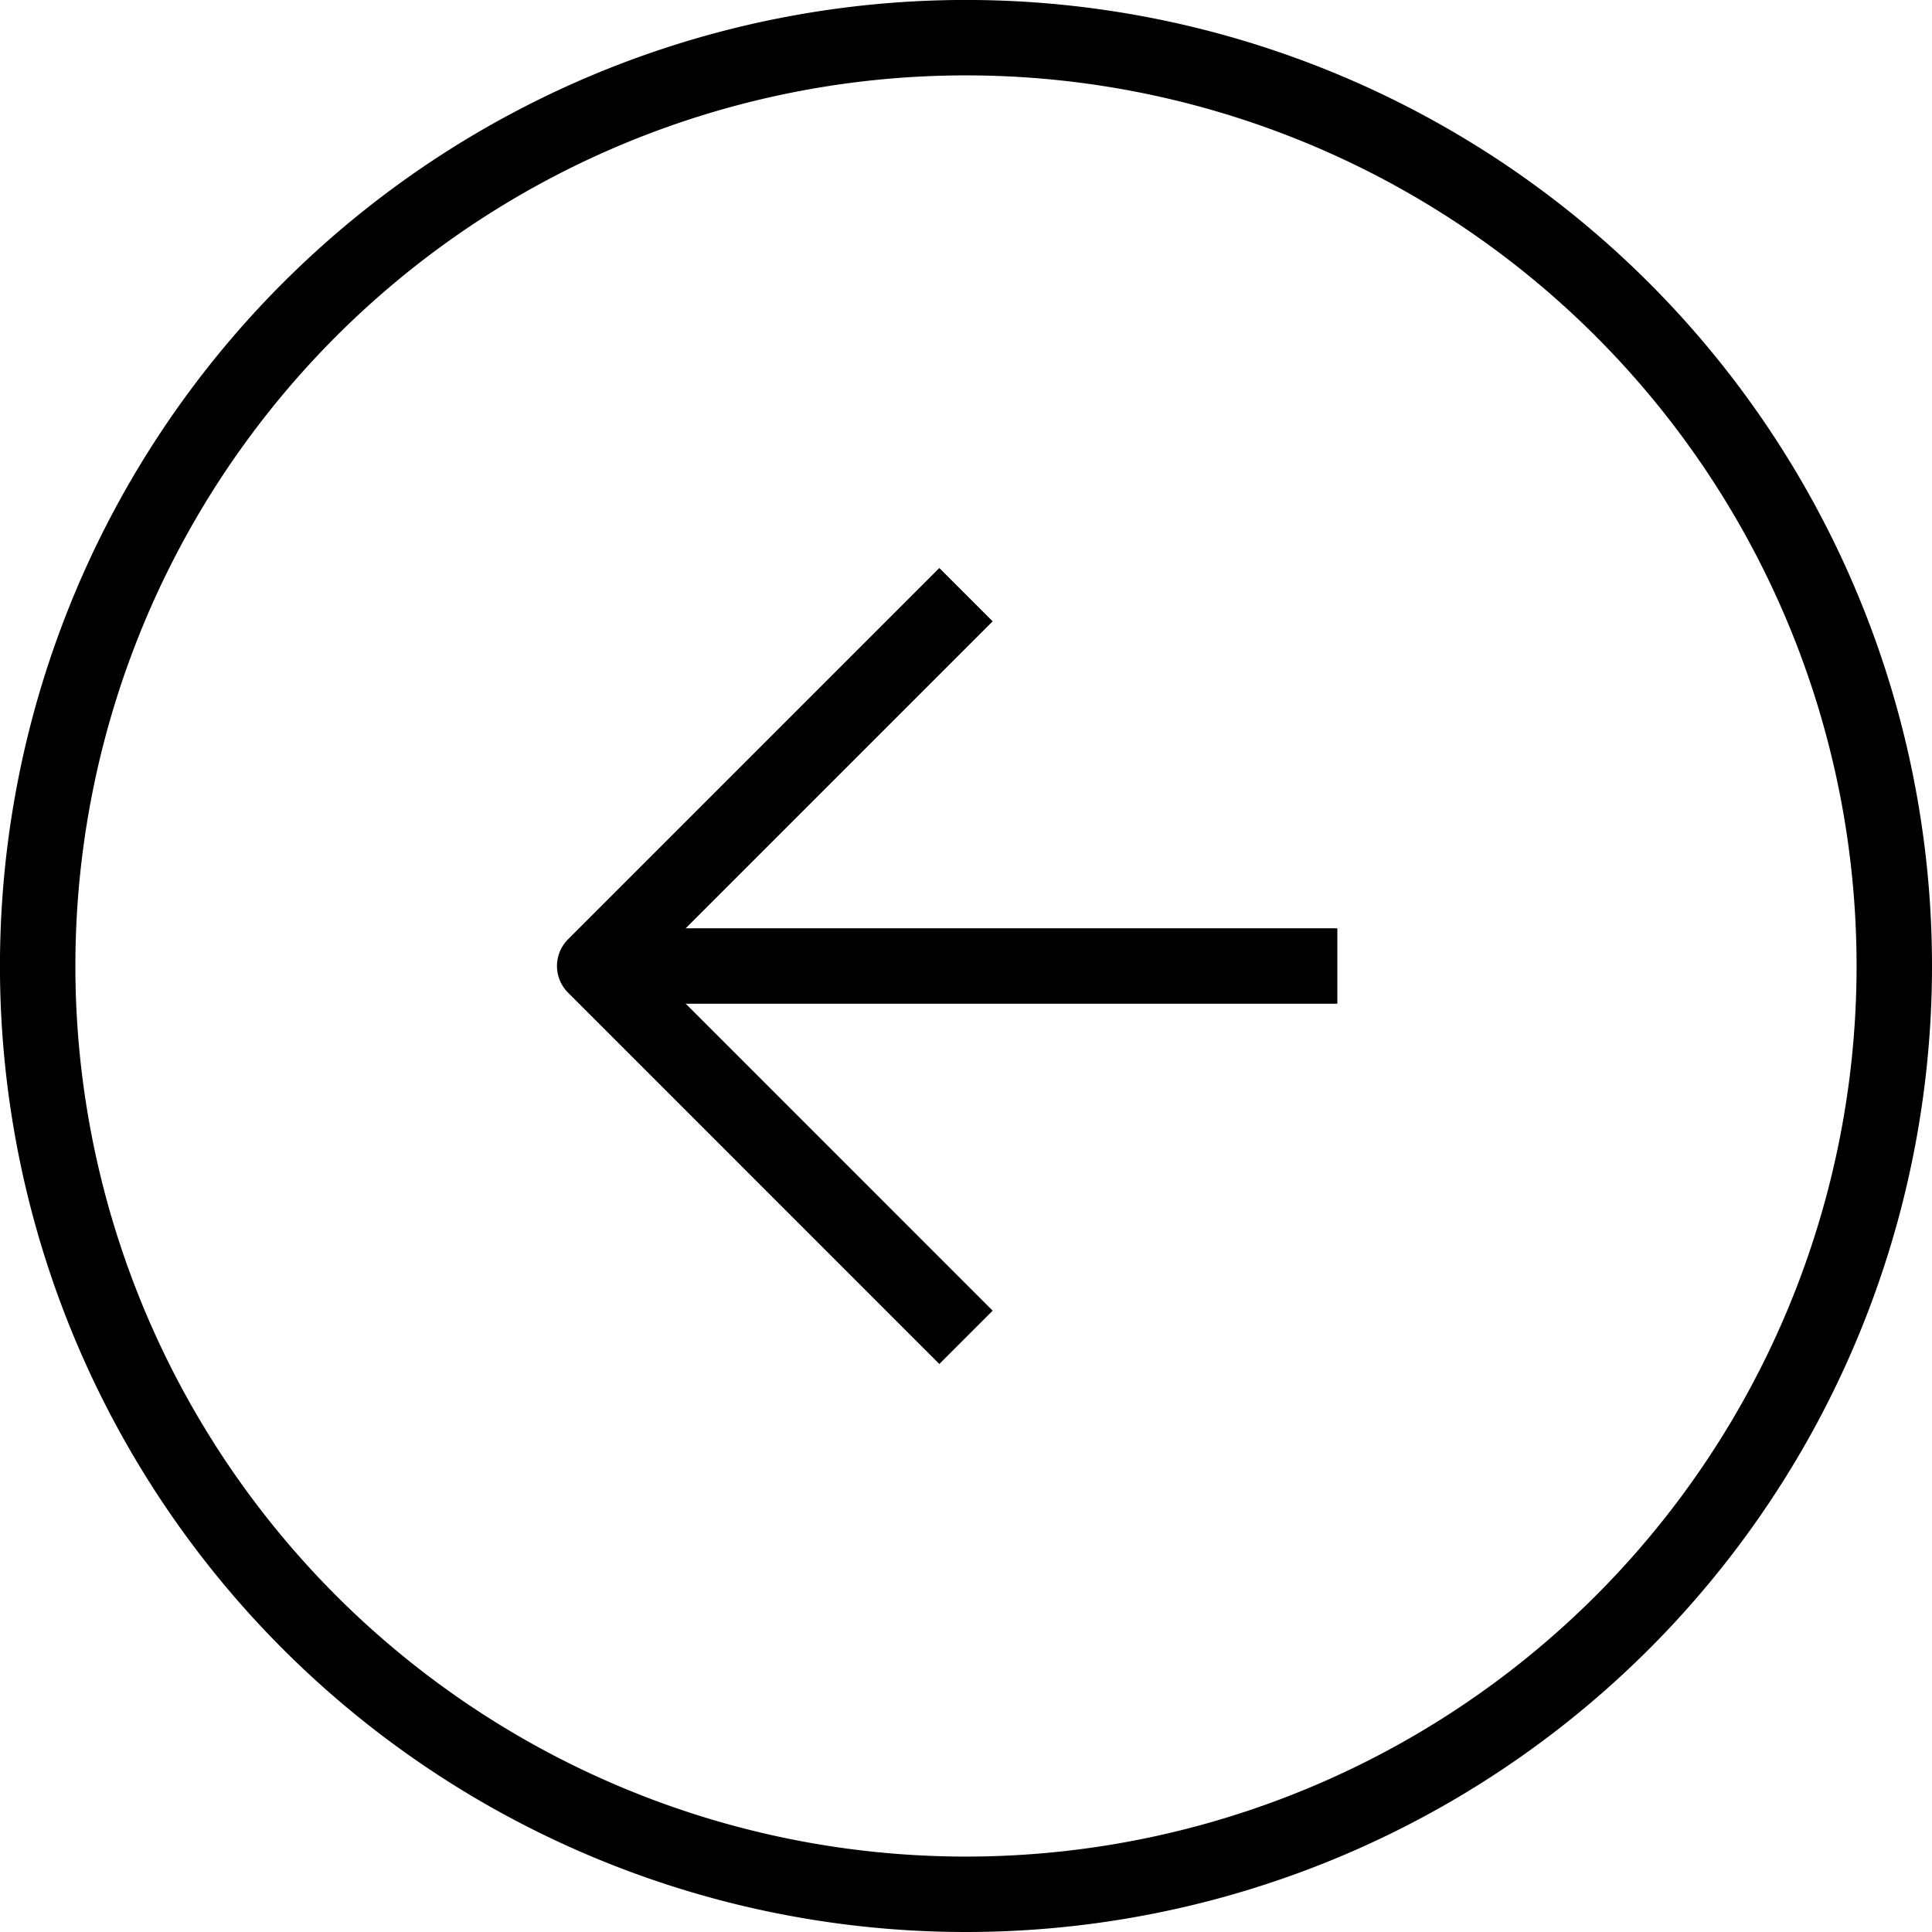 <svg xmlns="http://www.w3.org/2000/svg" width="51.231" height="51.231" viewBox="0 0 51.231 51.231">
  <g id="Groupe_1050" data-name="Groupe 1050" transform="translate(1 1)">
    <g id="Icon_feather-arrow-left-circle" data-name="Icon feather-arrow-left-circle" transform="translate(0 0)">
      <path id="Tracé_119" data-name="Tracé 119" d="M49.231,24.616A24.616,24.616,0,1,0,24.616,49.231,24.616,24.616,0,0,0,49.231,24.616Z" fill="none" stroke="#000" stroke-linecap="round" stroke-linejoin="round" stroke-width="2"/>
      <path id="Tracé_120" data-name="Tracé 120" d="M9.846,19.693,0,9.846,9.846,0" transform="translate(14.769 14.769)" fill="none" stroke="#000" stroke-linejoin="round" stroke-width="2"/>
      <path id="Tracé_121" data-name="Tracé 121" d="M19.693,0H0" transform="translate(14.769 24.616)" fill="none" stroke="#000" stroke-linejoin="round" stroke-width="2"/>
    </g>
  </g>
</svg>
